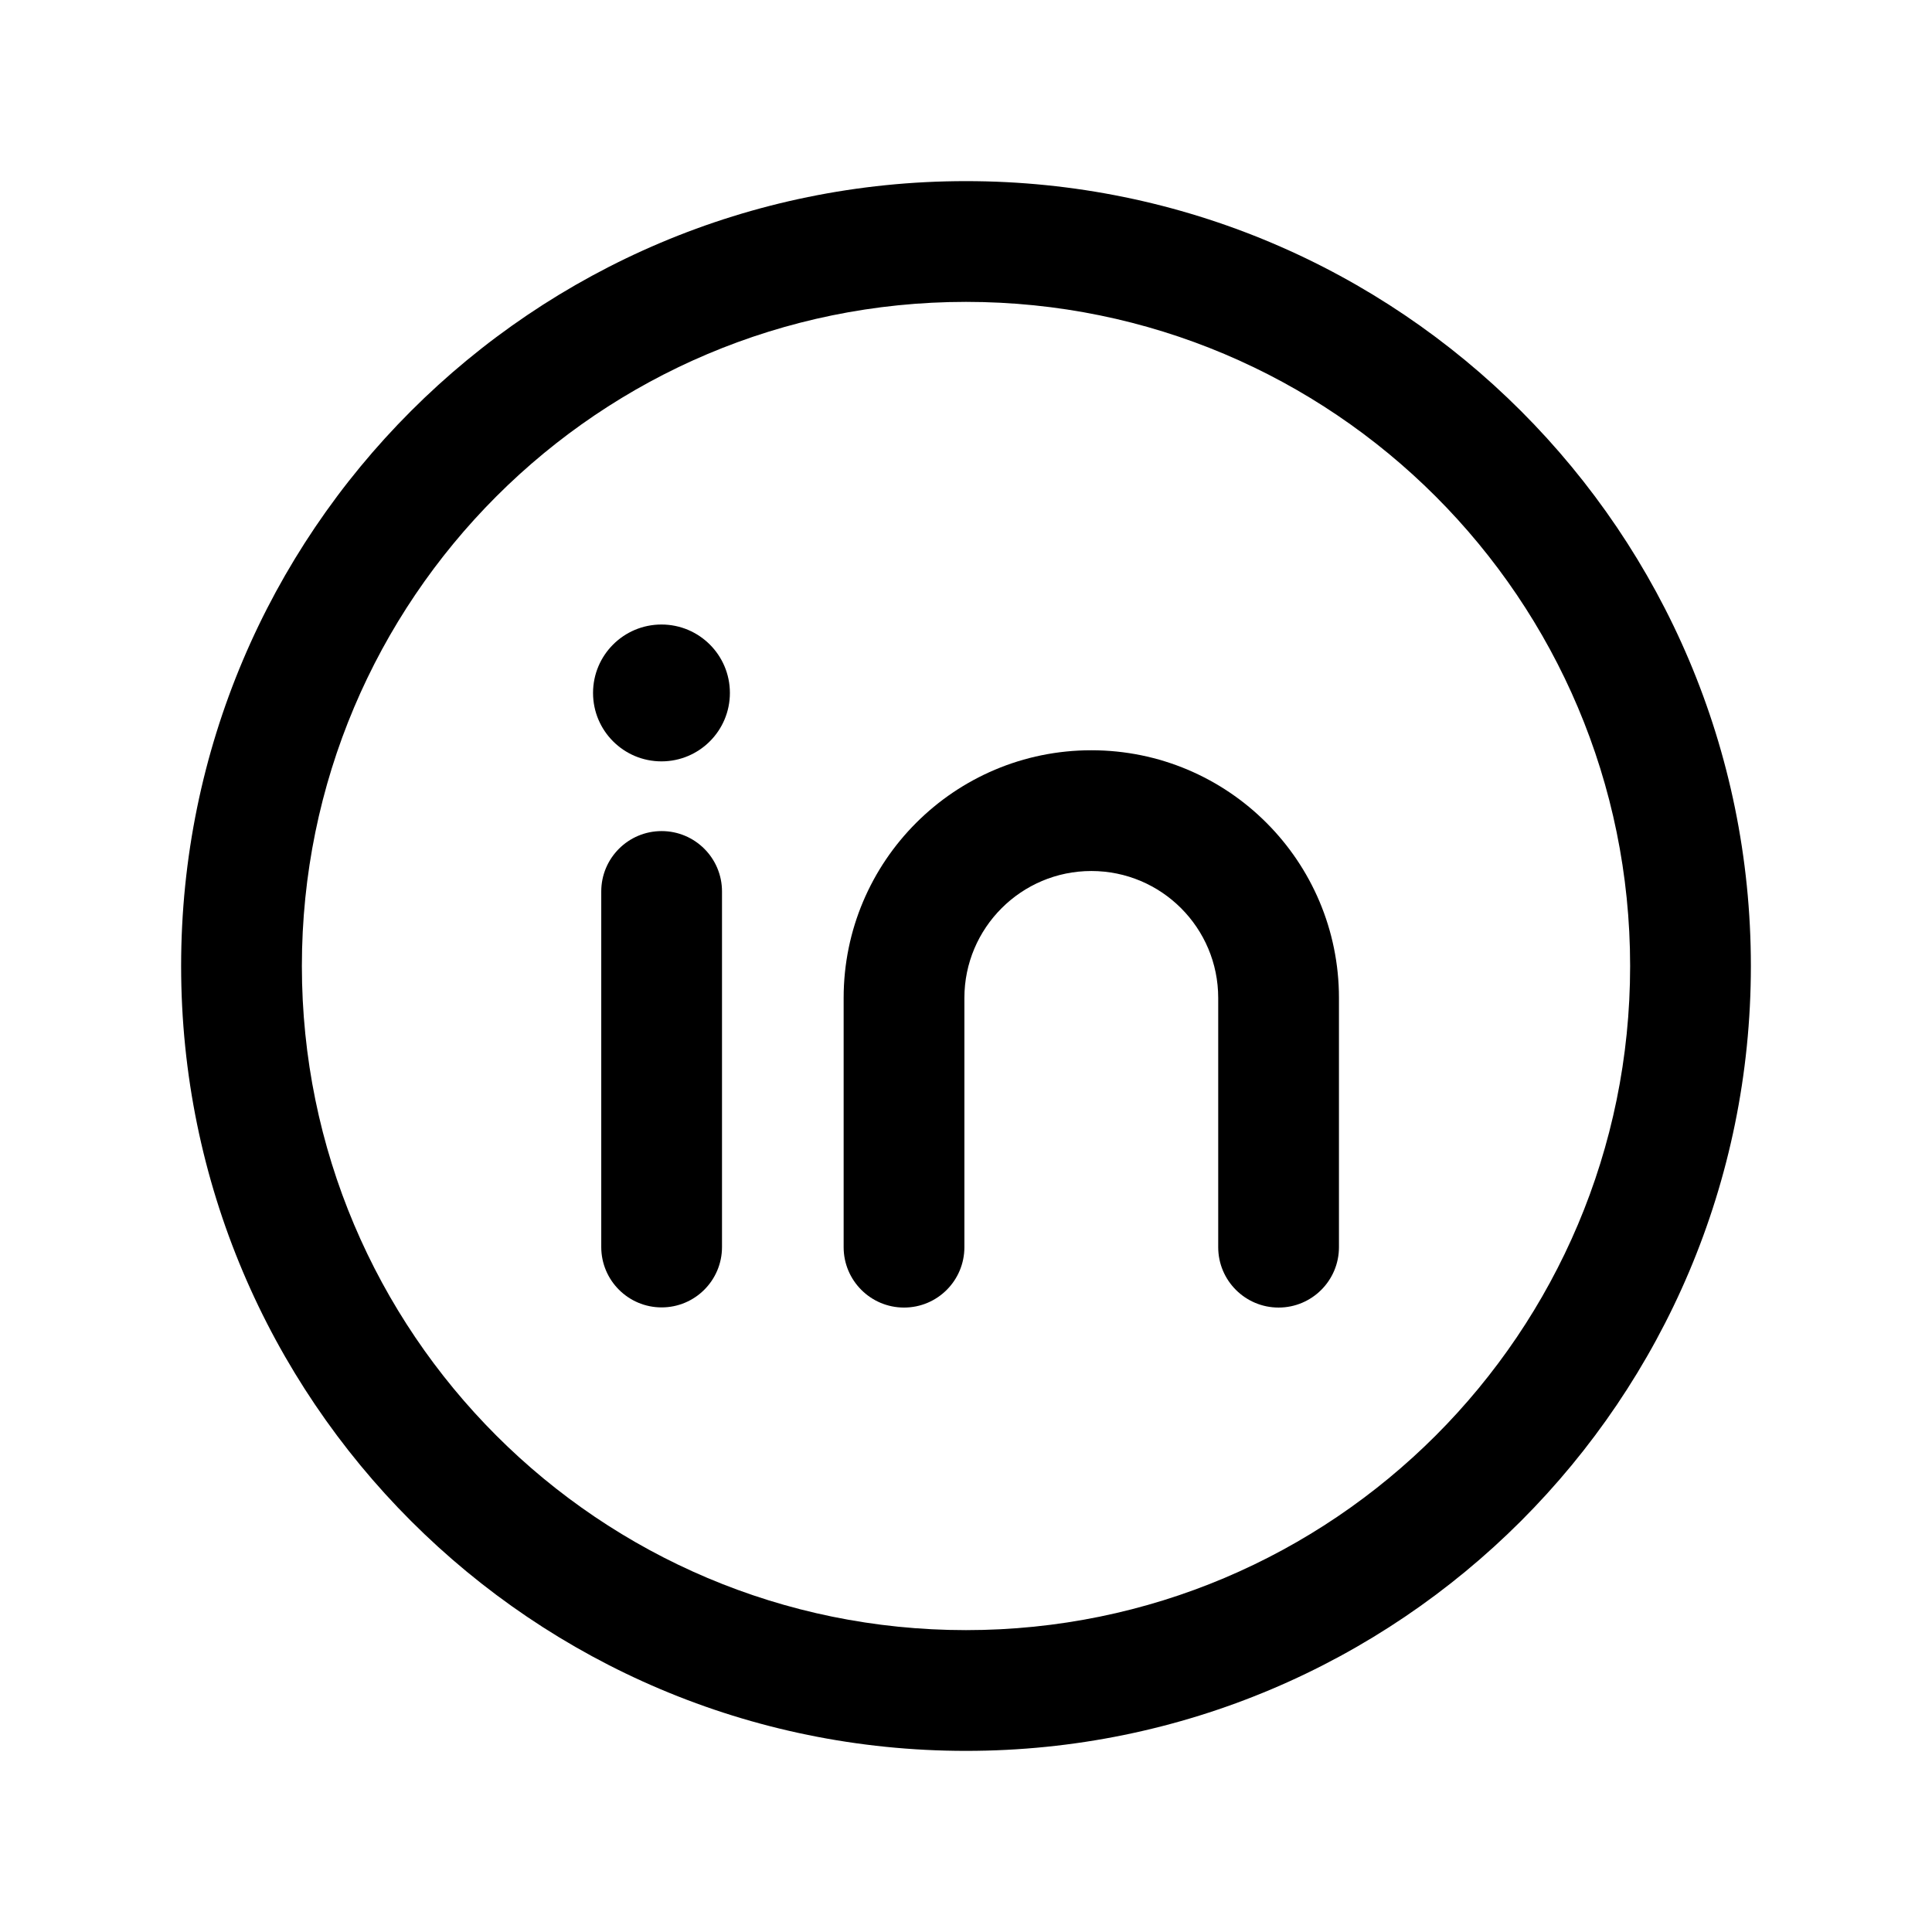 <svg width="24" height="24" viewBox="0 0 24 24" fill="none" xmlns="http://www.w3.org/2000/svg"><path fill-rule="evenodd" clip-rule="evenodd" d="M12 3.75C7.443 3.75 3.75 7.443 3.75 12C3.75 16.557 7.443 20.25 12 20.25C16.557 20.25 20.25 16.557 20.25 12C20.25 7.443 16.557 3.75 12 3.75ZM2.25 12C2.25 6.615 6.615 2.25 12 2.25C17.385 2.25 21.75 6.615 21.75 12C21.75 17.385 17.385 21.75 12 21.75C6.615 21.75 2.25 17.385 2.25 12Z" fill="black"/><path fill-rule="evenodd" clip-rule="evenodd" d="M8.219 10.324C8.633 10.324 8.969 10.66 8.969 11.074V15.491C8.969 15.905 8.633 16.241 8.219 16.241C7.805 16.241 7.469 15.905 7.469 15.491V11.074C7.469 10.66 7.805 10.324 8.219 10.324Z" fill="black"/><path fill-rule="evenodd" clip-rule="evenodd" d="M13.557 10.82C12.687 10.82 11.98 11.527 11.98 12.397V15.493C11.98 15.907 11.645 16.243 11.23 16.243C10.816 16.243 10.48 15.907 10.48 15.493V12.397C10.48 10.698 11.858 9.32 13.557 9.32C15.257 9.32 16.633 10.698 16.633 12.397V15.493C16.633 15.907 16.297 16.243 15.883 16.243C15.469 16.243 15.133 15.907 15.133 15.493V12.397C15.133 11.526 14.428 10.82 13.557 10.82Z" fill="black"/><path fill-rule="evenodd" clip-rule="evenodd" d="M7.367 8.608C7.367 8.139 7.747 7.758 8.217 7.758C8.686 7.758 9.067 8.138 9.067 8.608C9.067 9.078 8.686 9.458 8.217 9.458C7.747 9.458 7.367 9.077 7.367 8.608Z" fill="black"/></svg>